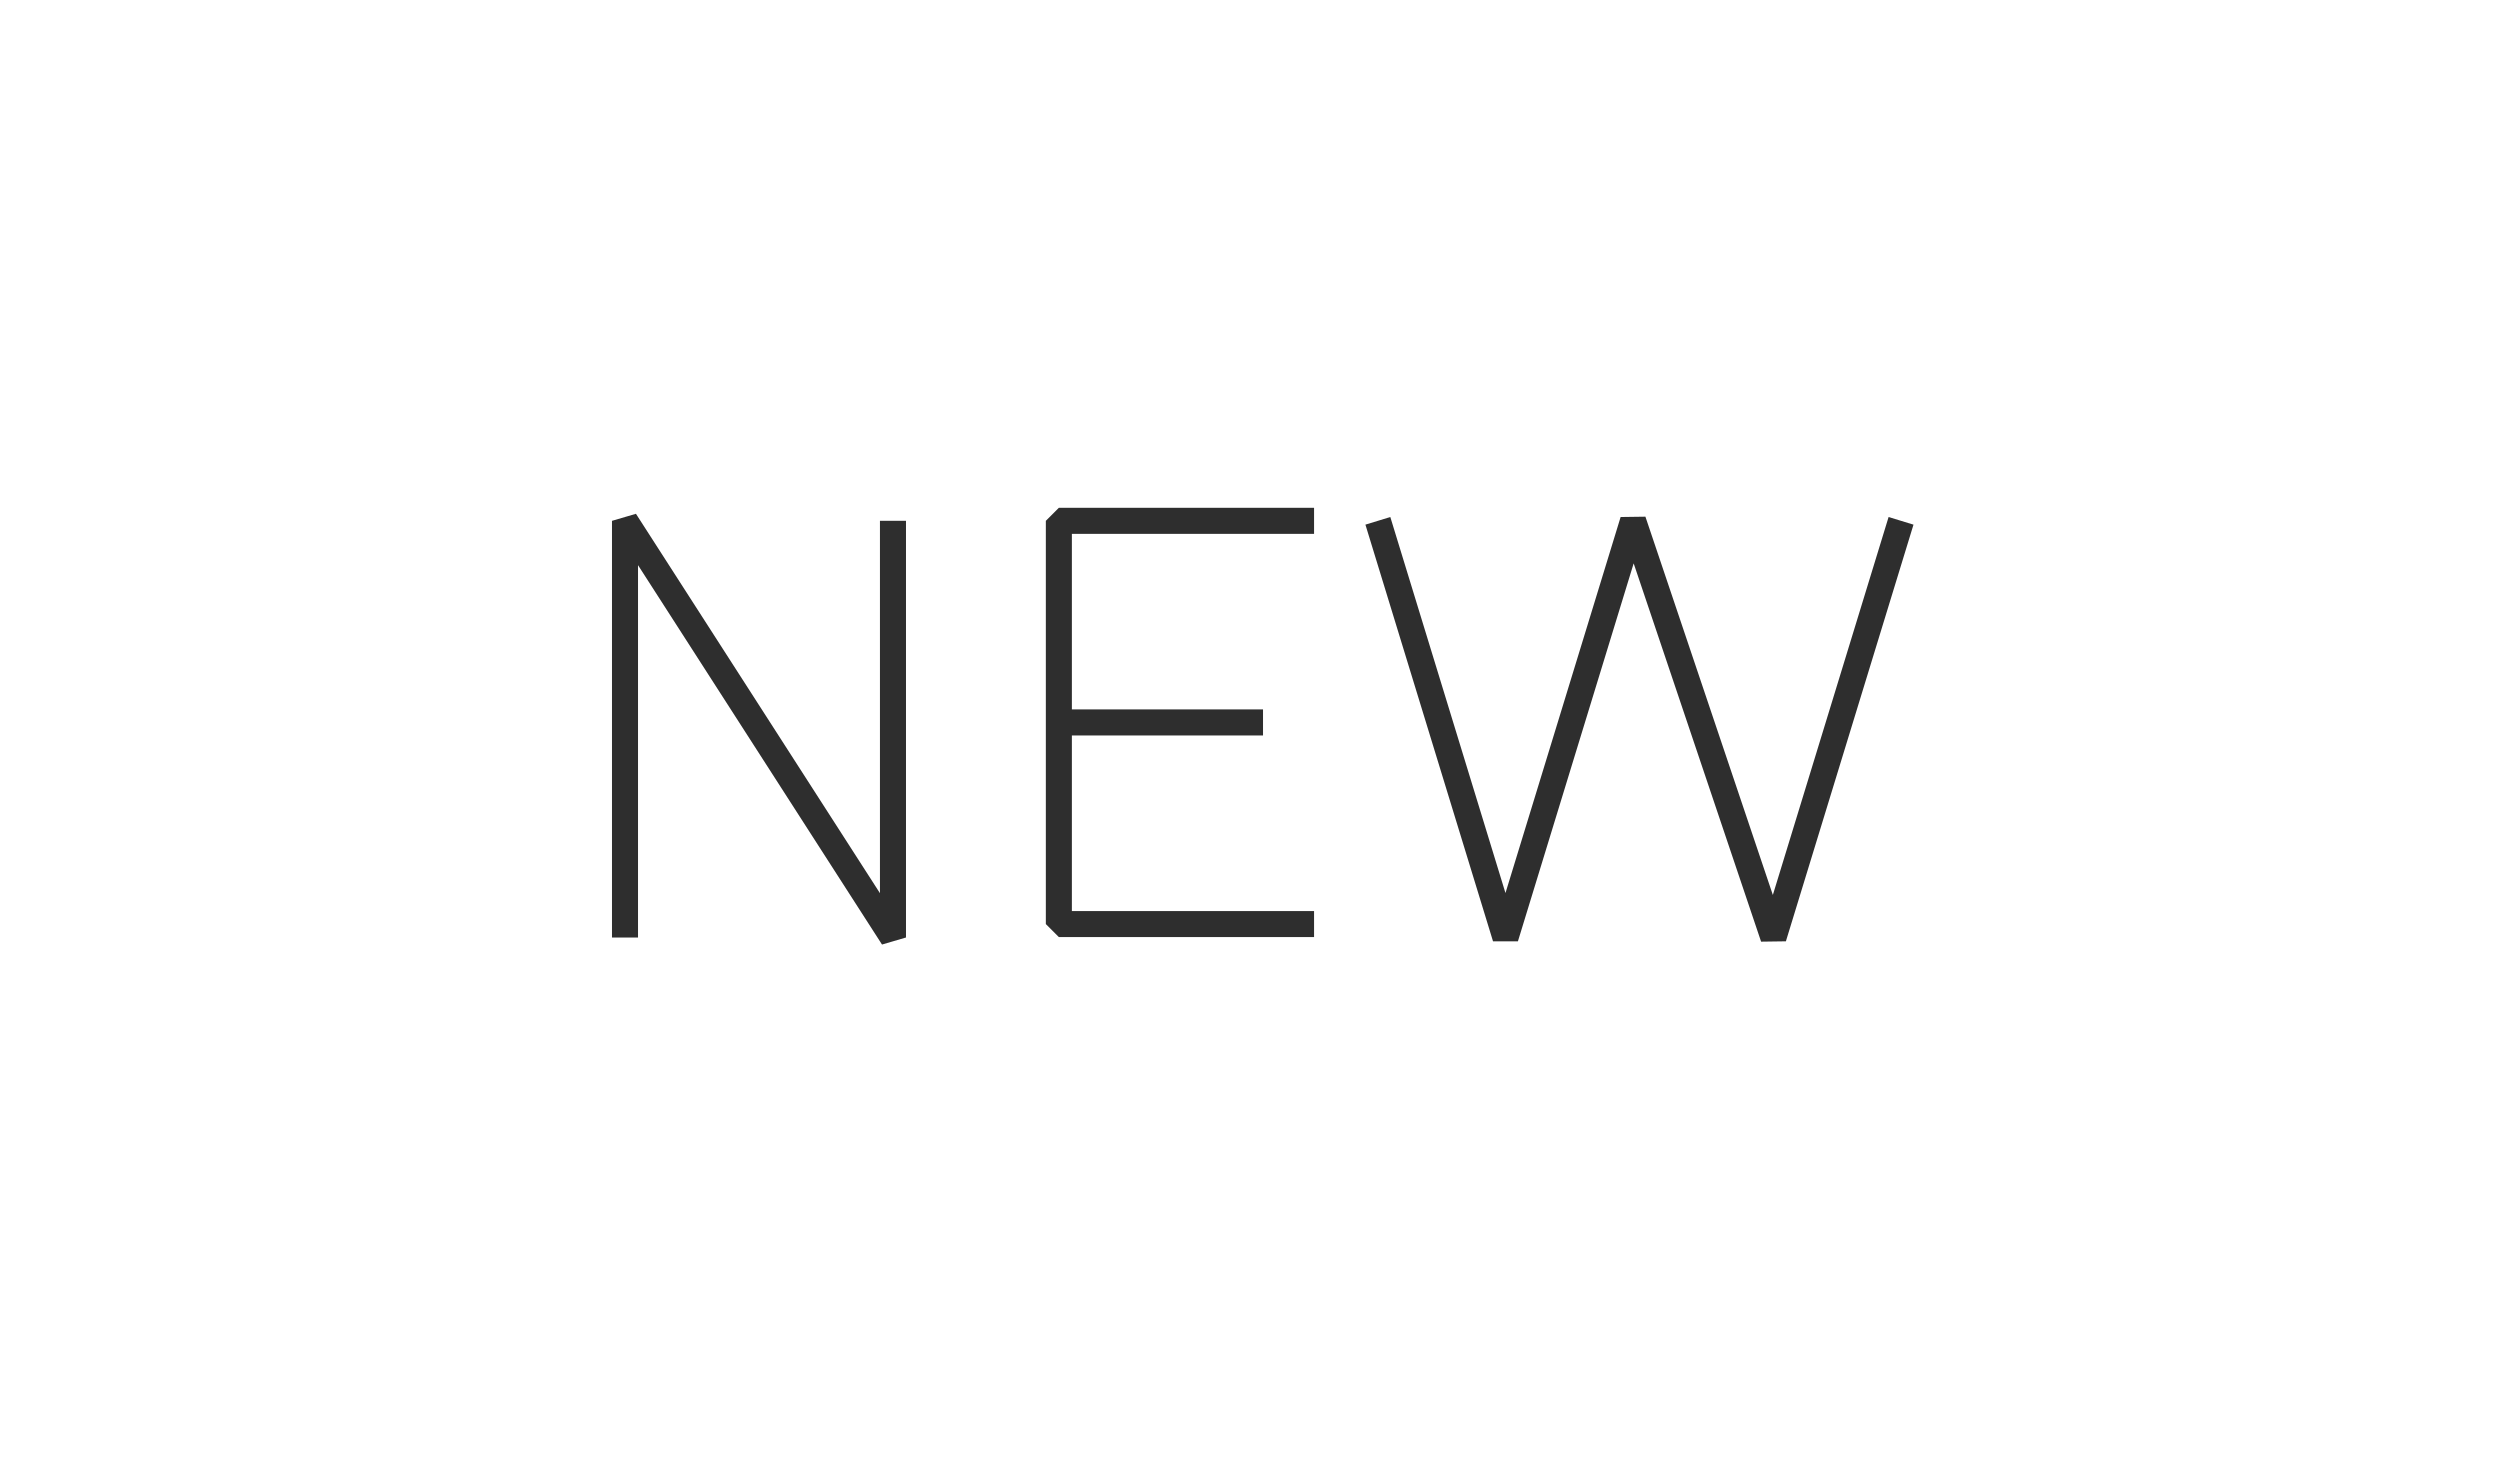 <svg width="96" height="56" viewBox="0 0 96 56" fill="none" xmlns="http://www.w3.org/2000/svg">
<path d="M24 36V20L34.29 36V20M52.91 20L57.81 36L62.71 20L68.1 36L73 20M50.46 20H40.66V27.742M50.46 35.484H40.66V27.742M40.66 27.742H48.5" stroke="#2E2E2E" stroke-linejoin="bevel"/>
</svg>
